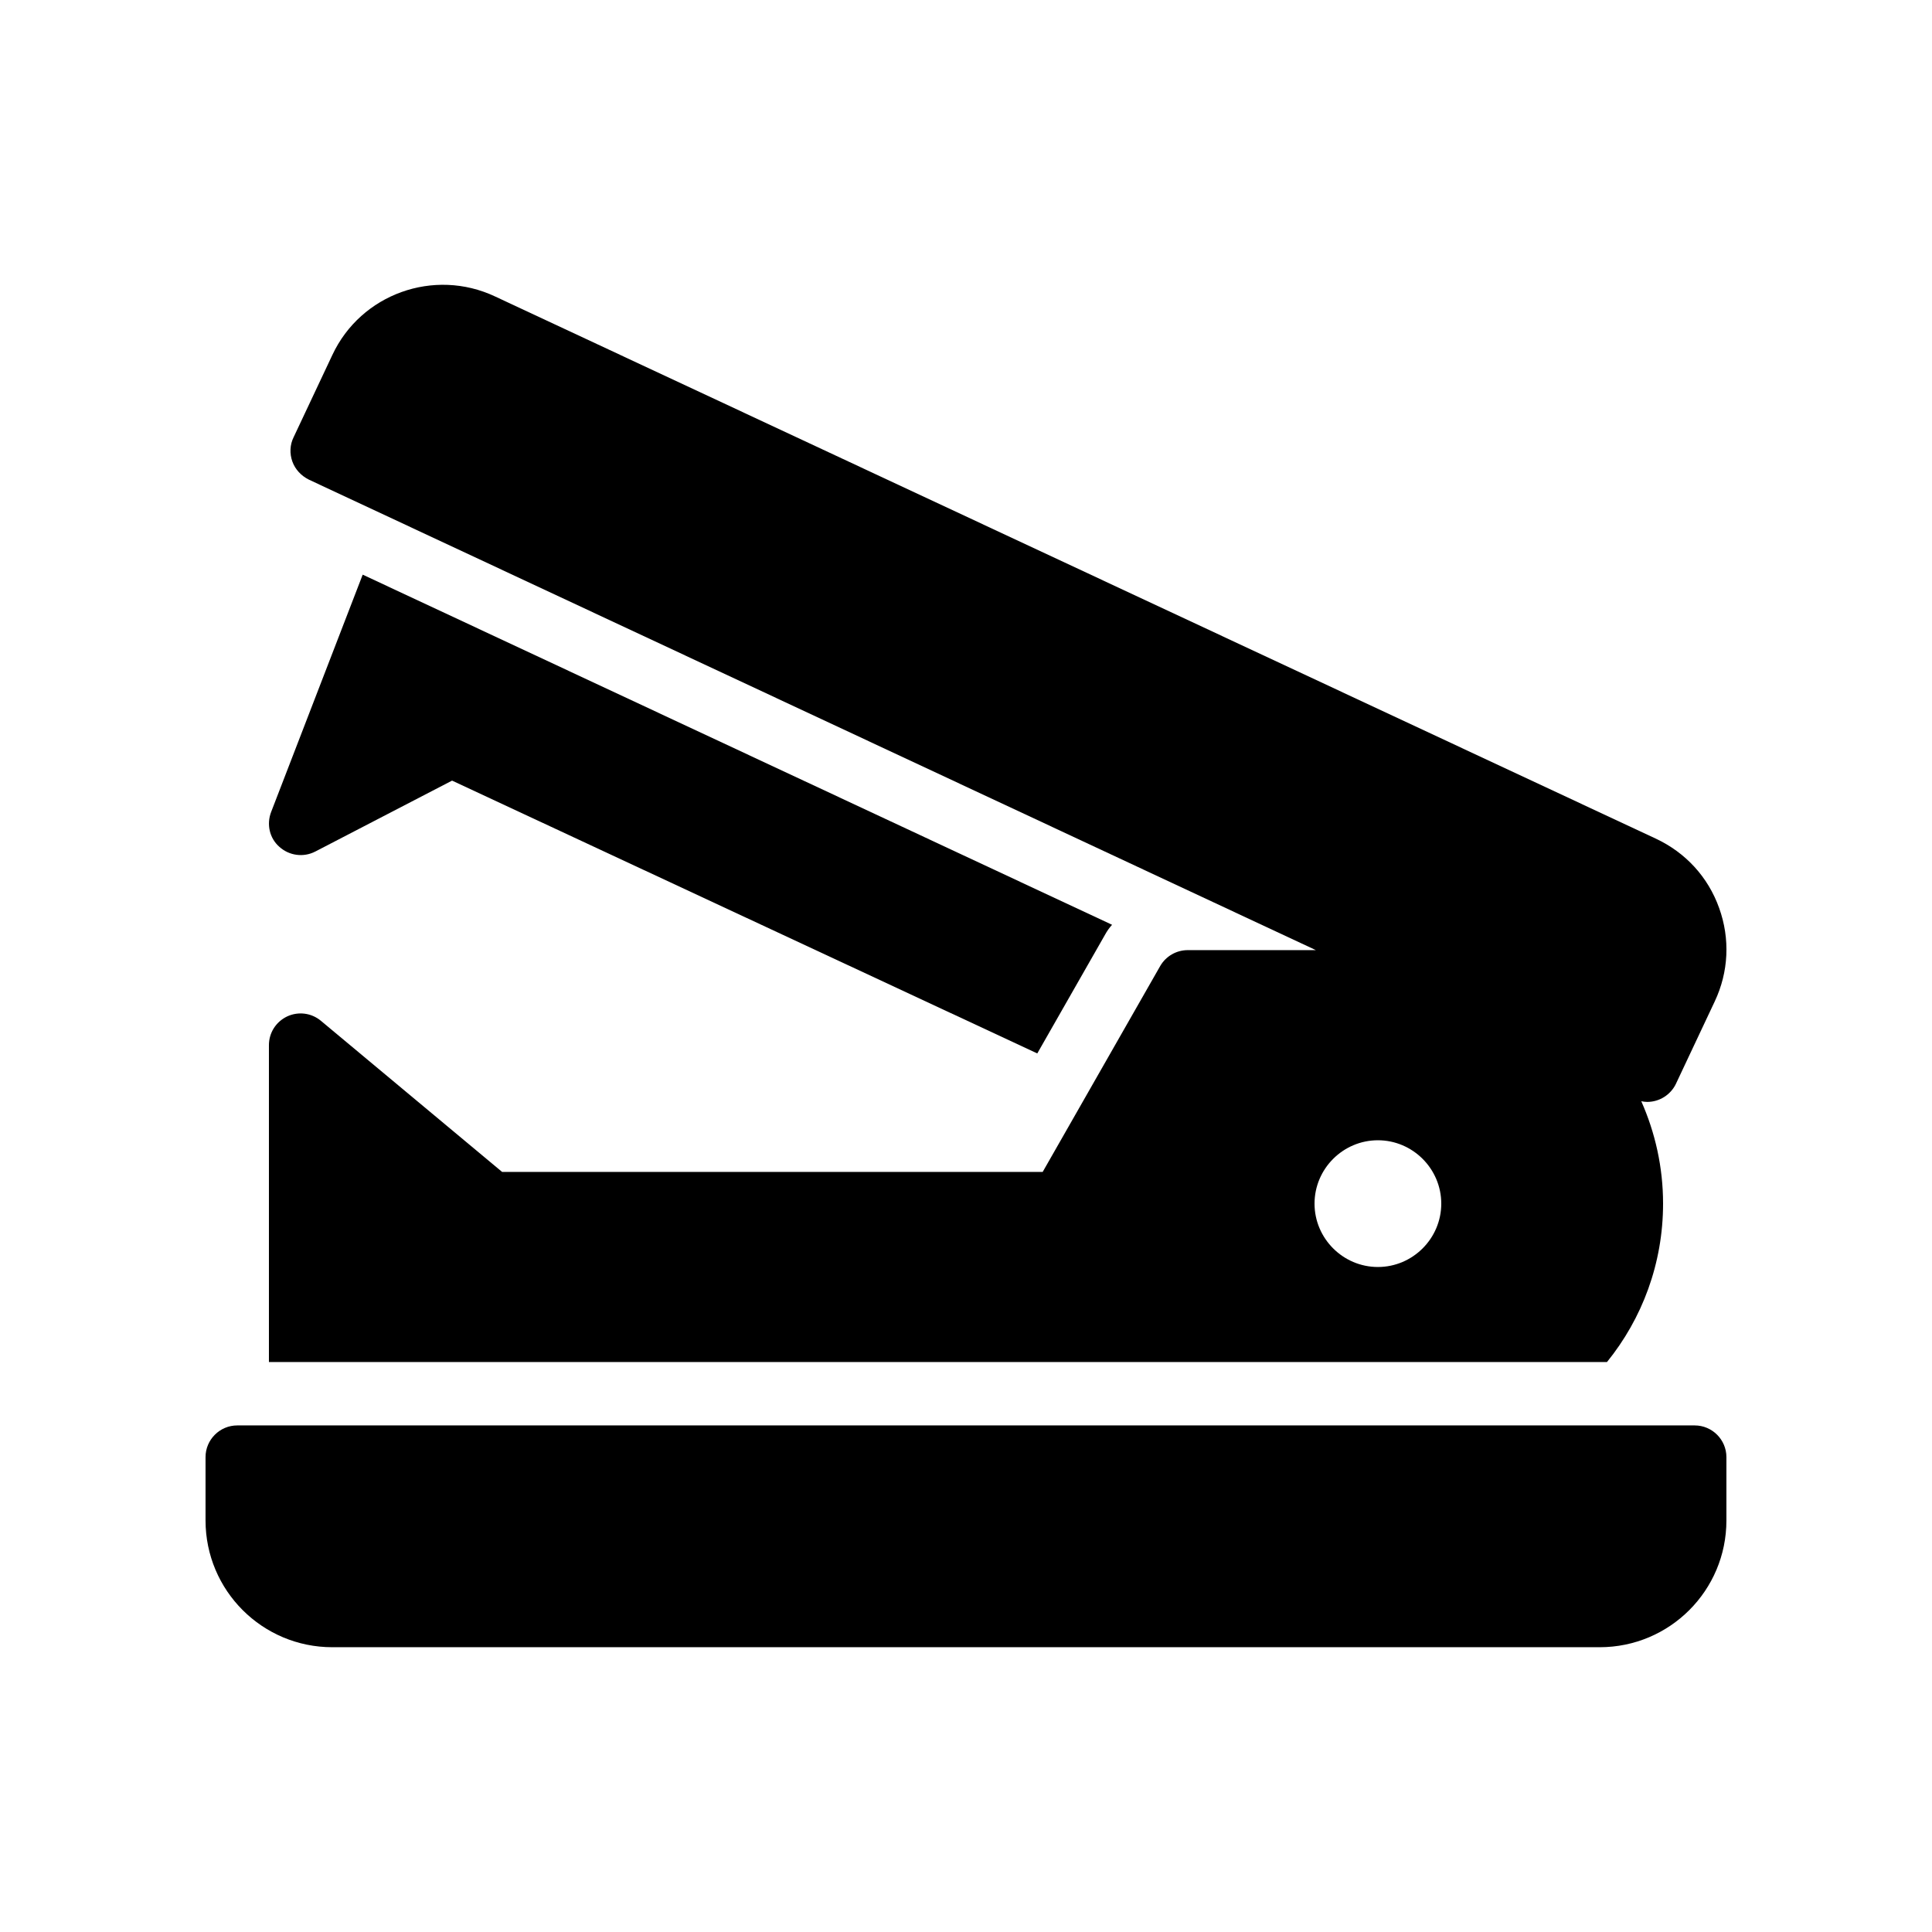 <?xml version="1.0" encoding="UTF-8"?>
<!-- Uploaded to: SVG Repo, www.svgrepo.com, Generator: SVG Repo Mixer Tools -->
<svg fill="#000000" width="800px" height="800px" version="1.1" viewBox="144 144 512 512" xmlns="http://www.w3.org/2000/svg">
 <g>
  <path d="m232.06 580.53h335.87c18.559 0 33.586-15.031 33.586-33.586v-16.793c0-4.617-3.777-8.398-8.398-8.398h-386.25c-4.617 0-8.398 3.777-8.398 8.398v16.793c0.008 18.555 15.039 33.586 33.594 33.586z"/>
  <path d="m588.17 431.15 10.246-21.746c3.695-7.809 4.113-16.625 1.176-24.77-2.938-8.23-8.902-14.695-16.793-18.391l-307.58-143.67c-16.207-7.641-35.602-0.672-43.16 15.535l-10.242 21.746c-1.008 2.016-1.09 4.367-0.336 6.465 0.758 2.098 2.352 3.777 4.367 4.785l266.87 124.69h-33.941c-3.023 0-5.793 1.594-7.305 4.199l-31.152 54.578-143.25 0.004-48.031-40.055c-2.519-2.098-5.961-2.519-8.902-1.176-3.023 1.43-4.871 4.367-4.871 7.641v83.969h354.6c9.32-11.504 14.863-26.113 14.863-41.984 0-9.656-2.09-18.824-5.777-27.133 0.527 0.109 1.055 0.18 1.578 0.18 3.195 0.004 6.219-1.844 7.644-4.867zm-79.012 48.617c-9.234 0-16.793-7.559-16.793-16.793 0-9.238 7.559-16.793 16.793-16.793s16.793 7.559 16.793 16.793-7.559 16.793-16.793 16.793z"/>
  <path d="m227.53 369.68 36.273-18.809 155.09 72.297 17.969-31.488c0.504-0.926 1.09-1.762 1.848-2.602l-198.59-92.789-24.266 62.895c-1.258 3.273-0.418 6.969 2.184 9.234 2.602 2.352 6.379 2.856 9.488 1.262z"/>
 </g>
</svg>